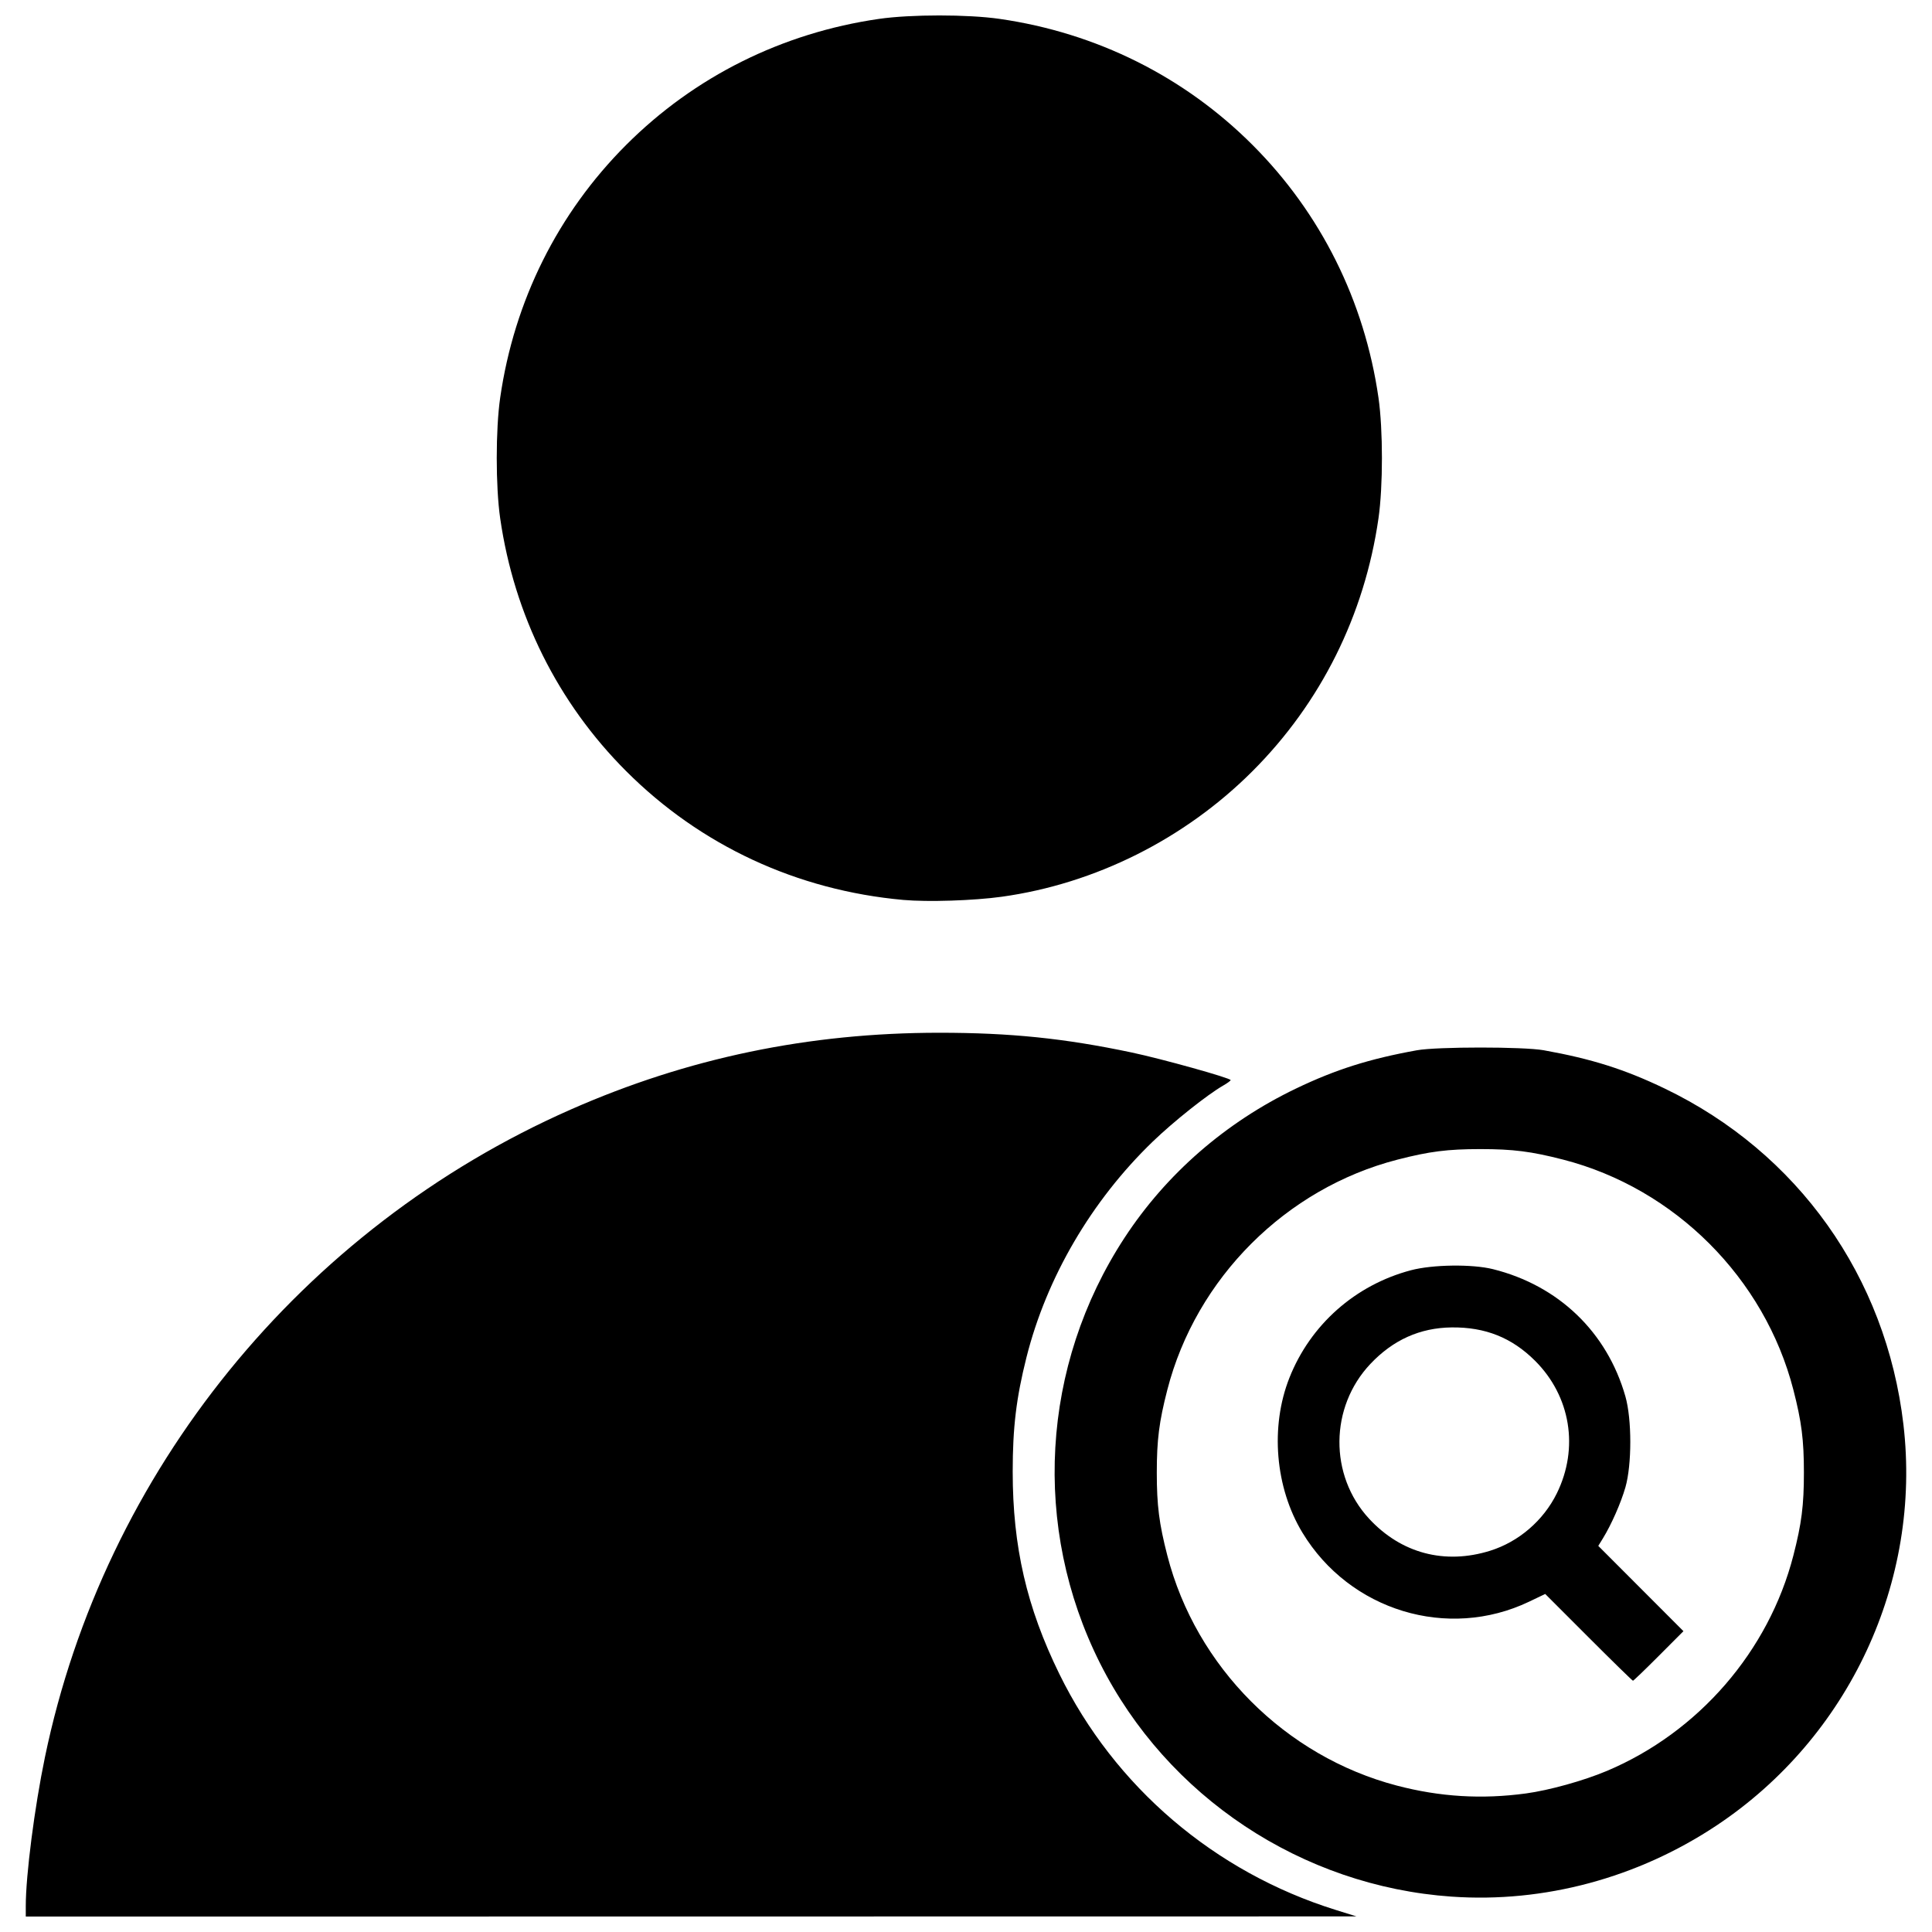 <?xml version="1.0" encoding="UTF-8"?>
<!-- Uploaded to: SVG Repo, www.svgrepo.com, Generator: SVG Repo Mixer Tools -->
<svg width="800px" height="800px" version="1.1" viewBox="144 144 512 512" xmlns="http://www.w3.org/2000/svg">
 <defs>
  <clipPath id="a">
   <path d="m150 148.09h500v503.81h-500z"/>
  </clipPath>
 </defs>
 <g clip-path="url(#a)">
  <path d="m150.83 649.1c0-8.117 2.316-26.121 5.074-39.406 15.715-75.781 68.023-140.22 139.35-171.66 30.977-13.656 63.09-20.344 97.68-20.344 18.809 0 33.164 1.473 50.941 5.223 8.016 1.691 26.262 6.781 26.254 7.324 0 0.176-0.887 0.824-1.969 1.445-4.188 2.402-13.215 9.586-18.691 14.871-16.234 15.68-28.125 36.004-33.453 57.191-2.699 10.734-3.641 18.566-3.641 30.27 0 19.859 3.703 35.93 12.344 53.566 14.664 29.938 41.145 52.551 73.246 62.566l5.516 1.719-352.65 0.047zm377.86-2.473c-39.691-2.769-75.375-26.457-93.168-61.848-18.113-36.023-15.648-78.902 6.481-112.74 11.062-16.922 26.797-30.617 45.461-39.57 10.492-5.035 19.469-7.875 32.035-10.137 5.367-0.965 28.23-0.969 33.609-0.004 12.695 2.277 21.449 5.047 32.035 10.133 35.301 16.965 58.707 49.902 63.285 89.055 4.863 41.574-14.391 82.891-49.516 106.25-20.918 13.914-45.707 20.57-70.223 18.859zm19.695-27.344c6.188-0.84 15.312-3.379 21.469-5.977 24.281-10.25 42.875-31.73 49.406-57.078 2.18-8.461 2.793-13.281 2.793-21.961s-0.613-13.504-2.793-21.961c-7.617-29.578-31.414-53.371-60.992-60.992-8.461-2.18-13.281-2.793-21.961-2.793-8.68 0-13.504 0.613-21.961 2.793-29.578 7.617-53.371 31.414-60.992 60.992-2.18 8.461-2.793 13.281-2.793 21.961s0.613 13.504 2.793 21.961c7.598 29.5 31.254 53.215 60.812 60.969 11.414 2.996 22.516 3.672 34.219 2.086zm16.602-41.371-11.488-11.496-4.262 2.039c-21.562 10.309-47.566 2.391-60.086-18.293-7.223-11.934-8.578-28.051-3.445-41.023 5.57-14.086 17.473-24.621 32.223-28.516 5.746-1.516 16.219-1.652 21.719-0.285 17.383 4.332 30.238 16.68 35.094 33.711 1.734 6.074 1.734 18.082 0.008 24.102-1.191 4.152-3.727 9.898-5.984 13.566l-1.207 1.957 22.57 22.602-6.551 6.566c-3.602 3.613-6.676 6.566-6.824 6.566-0.152 0-5.445-5.172-11.762-11.496zm-26.055-22.961c7.547-2.363 14.086-7.988 17.629-15.172 5.93-12.016 3.676-25.766-5.766-35.172-6.144-6.121-13.18-8.93-22.105-8.828-8.375 0.098-15.52 3.309-21.531 9.684-10.789 11.434-10.945 29.516-0.355 40.984 8.504 9.211 20.078 12.277 32.129 8.508zm-155.54-172.46c-28.168-2.535-53.734-14.41-73.445-34.121-18.109-18.109-29.688-41.344-33.391-66.996-1.219-8.449-1.219-23.535 0-31.98 3.699-25.652 15.281-48.887 33.391-66.996s41.344-29.688 66.996-33.391c8.449-1.219 23.535-1.219 31.98 0 25.652 3.699 48.887 15.281 66.996 33.391s29.688 41.344 33.391 66.996c1.219 8.449 1.219 23.535 0 31.98-3.699 25.652-15.281 48.887-33.391 66.996-17.969 17.969-41.641 29.824-66.449 33.277-7.418 1.031-19.594 1.426-26.078 0.844z"/>
 </g>
</svg>